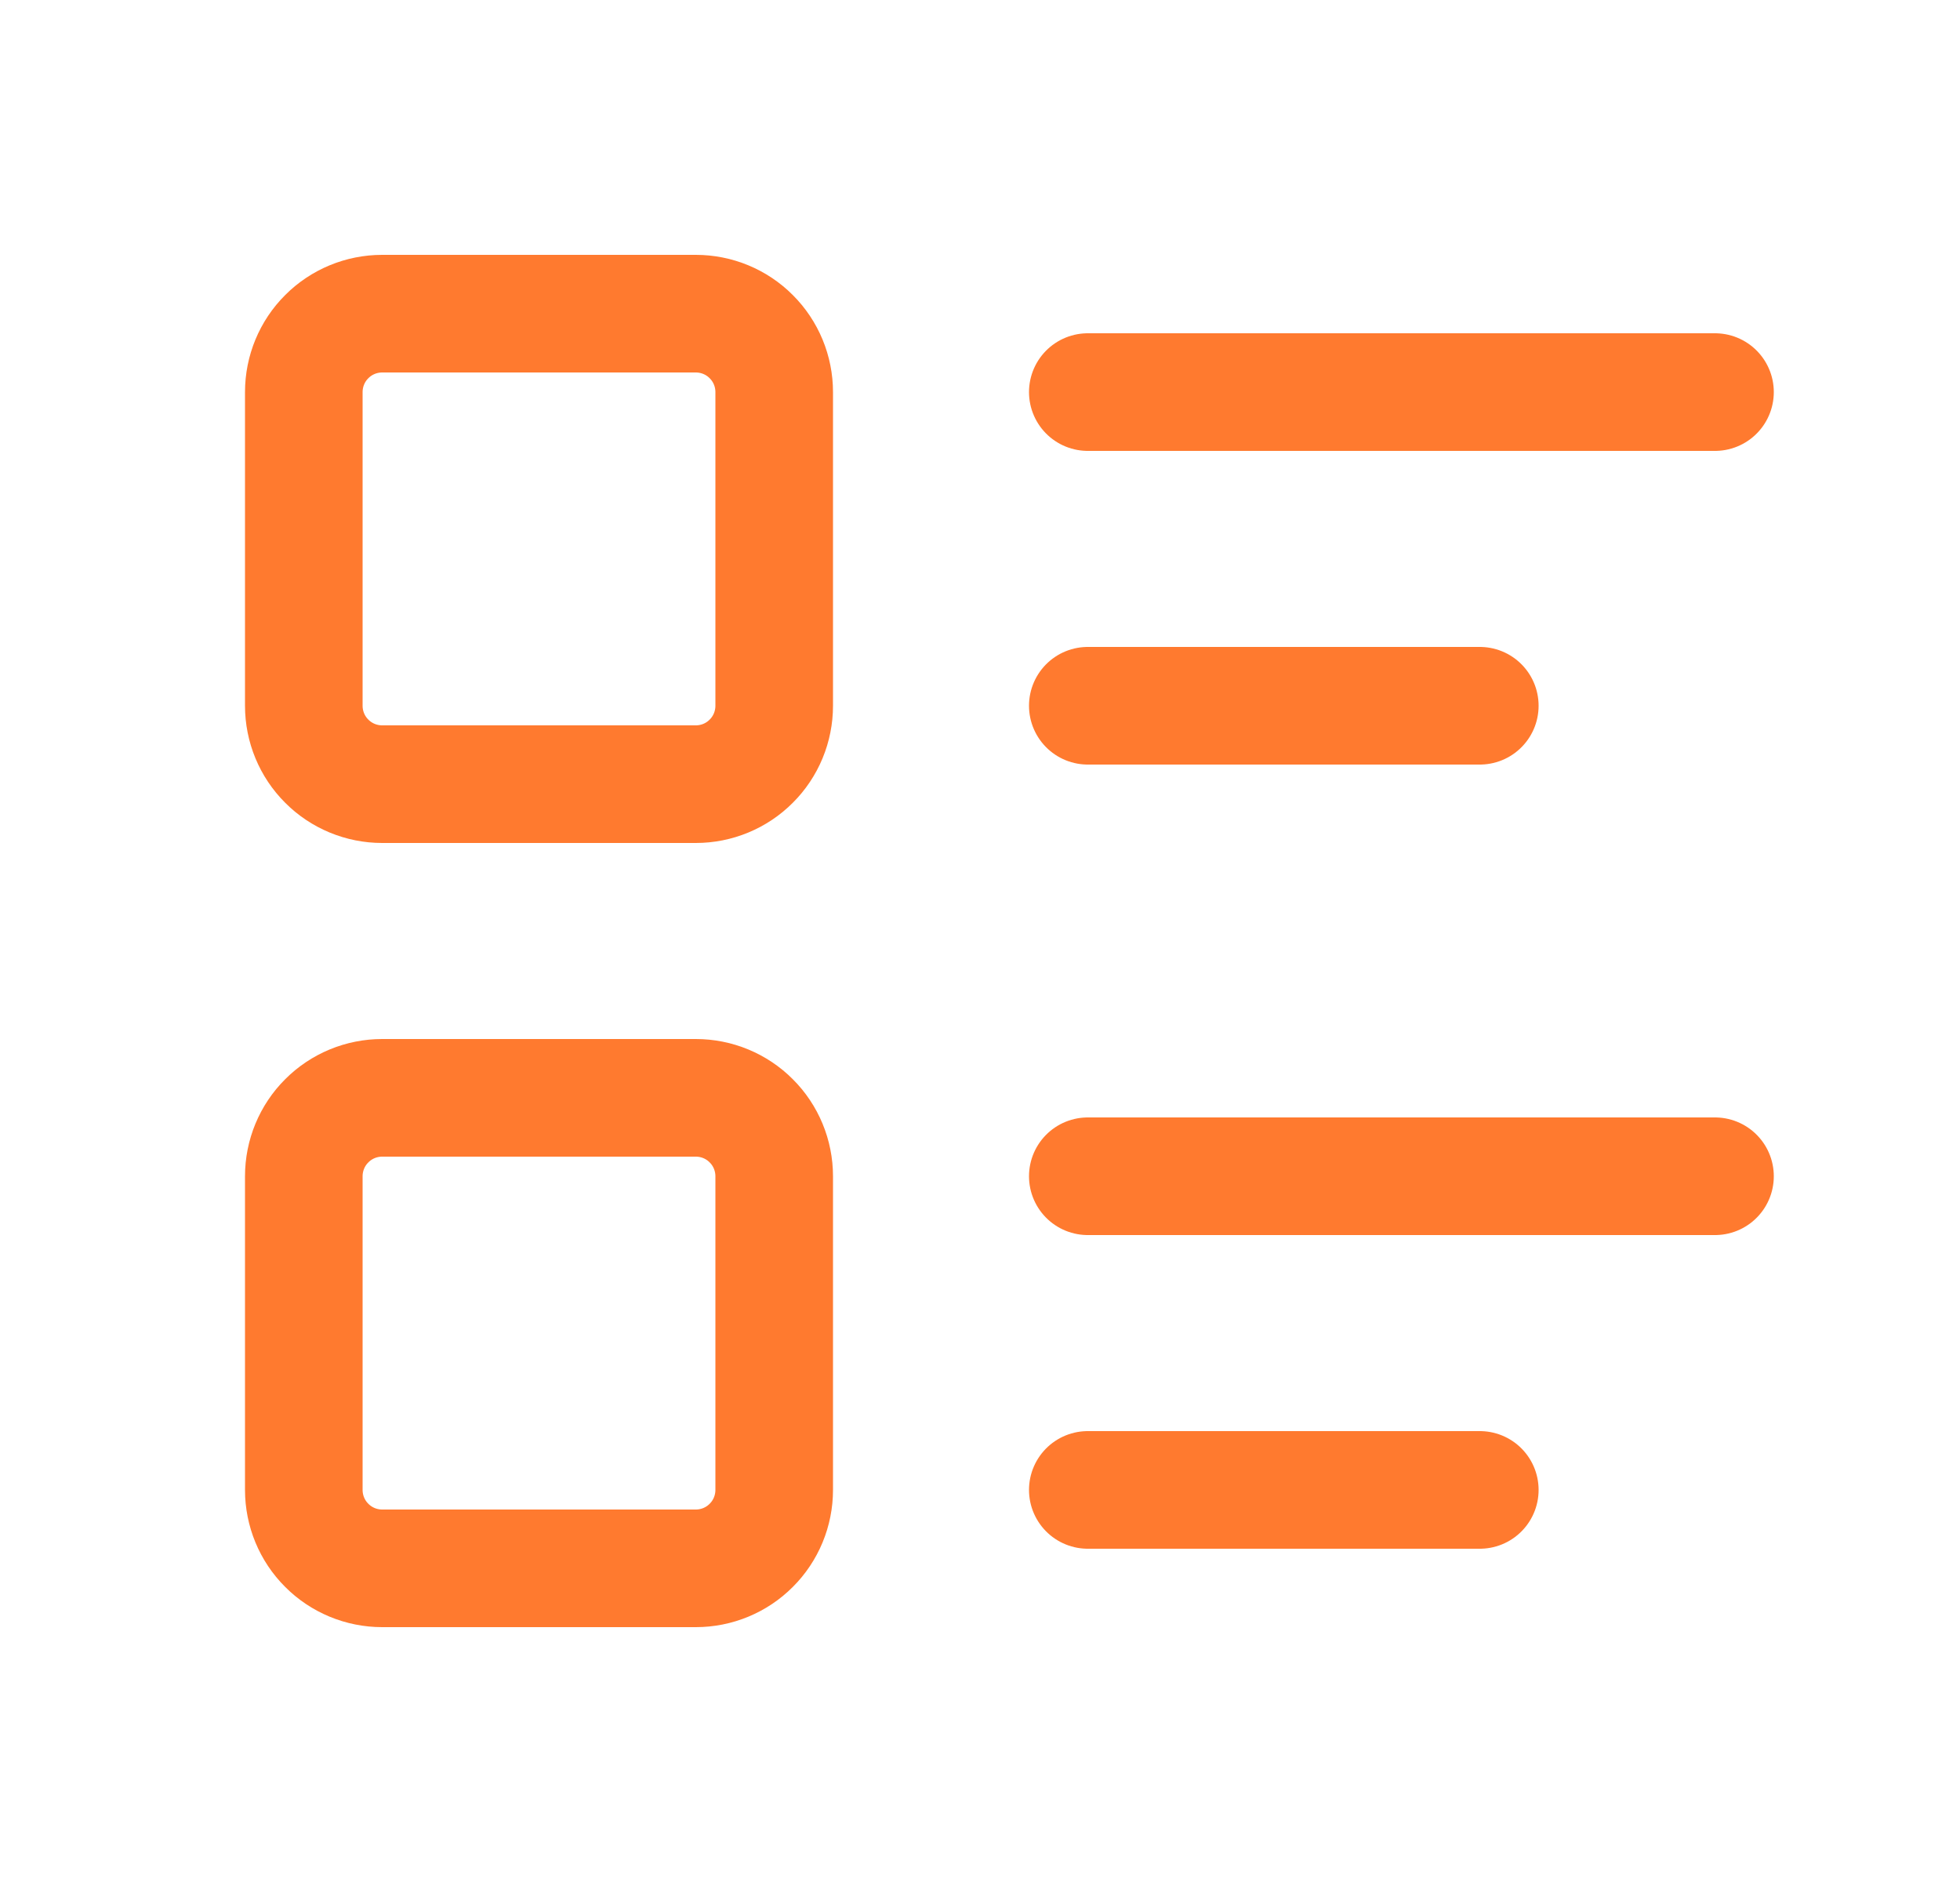 <svg width="25" height="24" viewBox="0 0 25 24" fill="none" xmlns="http://www.w3.org/2000/svg">
<path d="M13.875 5H21.875M13.875 9H18.875M13.875 15H21.875M13.875 19H18.875M3.875 5C3.875 4.735 3.98 4.48 4.168 4.293C4.355 4.105 4.61 4 4.875 4H8.875C9.14 4 9.395 4.105 9.582 4.293C9.77 4.48 9.875 4.735 9.875 5V9C9.875 9.265 9.77 9.52 9.582 9.707C9.395 9.895 9.14 10 8.875 10H4.875C4.61 10 4.355 9.895 4.168 9.707C3.98 9.52 3.875 9.265 3.875 9V5ZM3.875 15C3.875 14.735 3.98 14.48 4.168 14.293C4.355 14.105 4.61 14 4.875 14H8.875C9.14 14 9.395 14.105 9.582 14.293C9.77 14.48 9.875 14.735 9.875 15V19C9.875 19.265 9.77 19.52 9.582 19.707C9.395 19.895 9.14 20 8.875 20H4.875C4.61 20 4.355 19.895 4.168 19.707C3.98 19.52 3.875 19.265 3.875 19V15Z" stroke="#FF7A2F" stroke-width="1.5" stroke-linecap="round" stroke-linejoin="round"/>
</svg>
